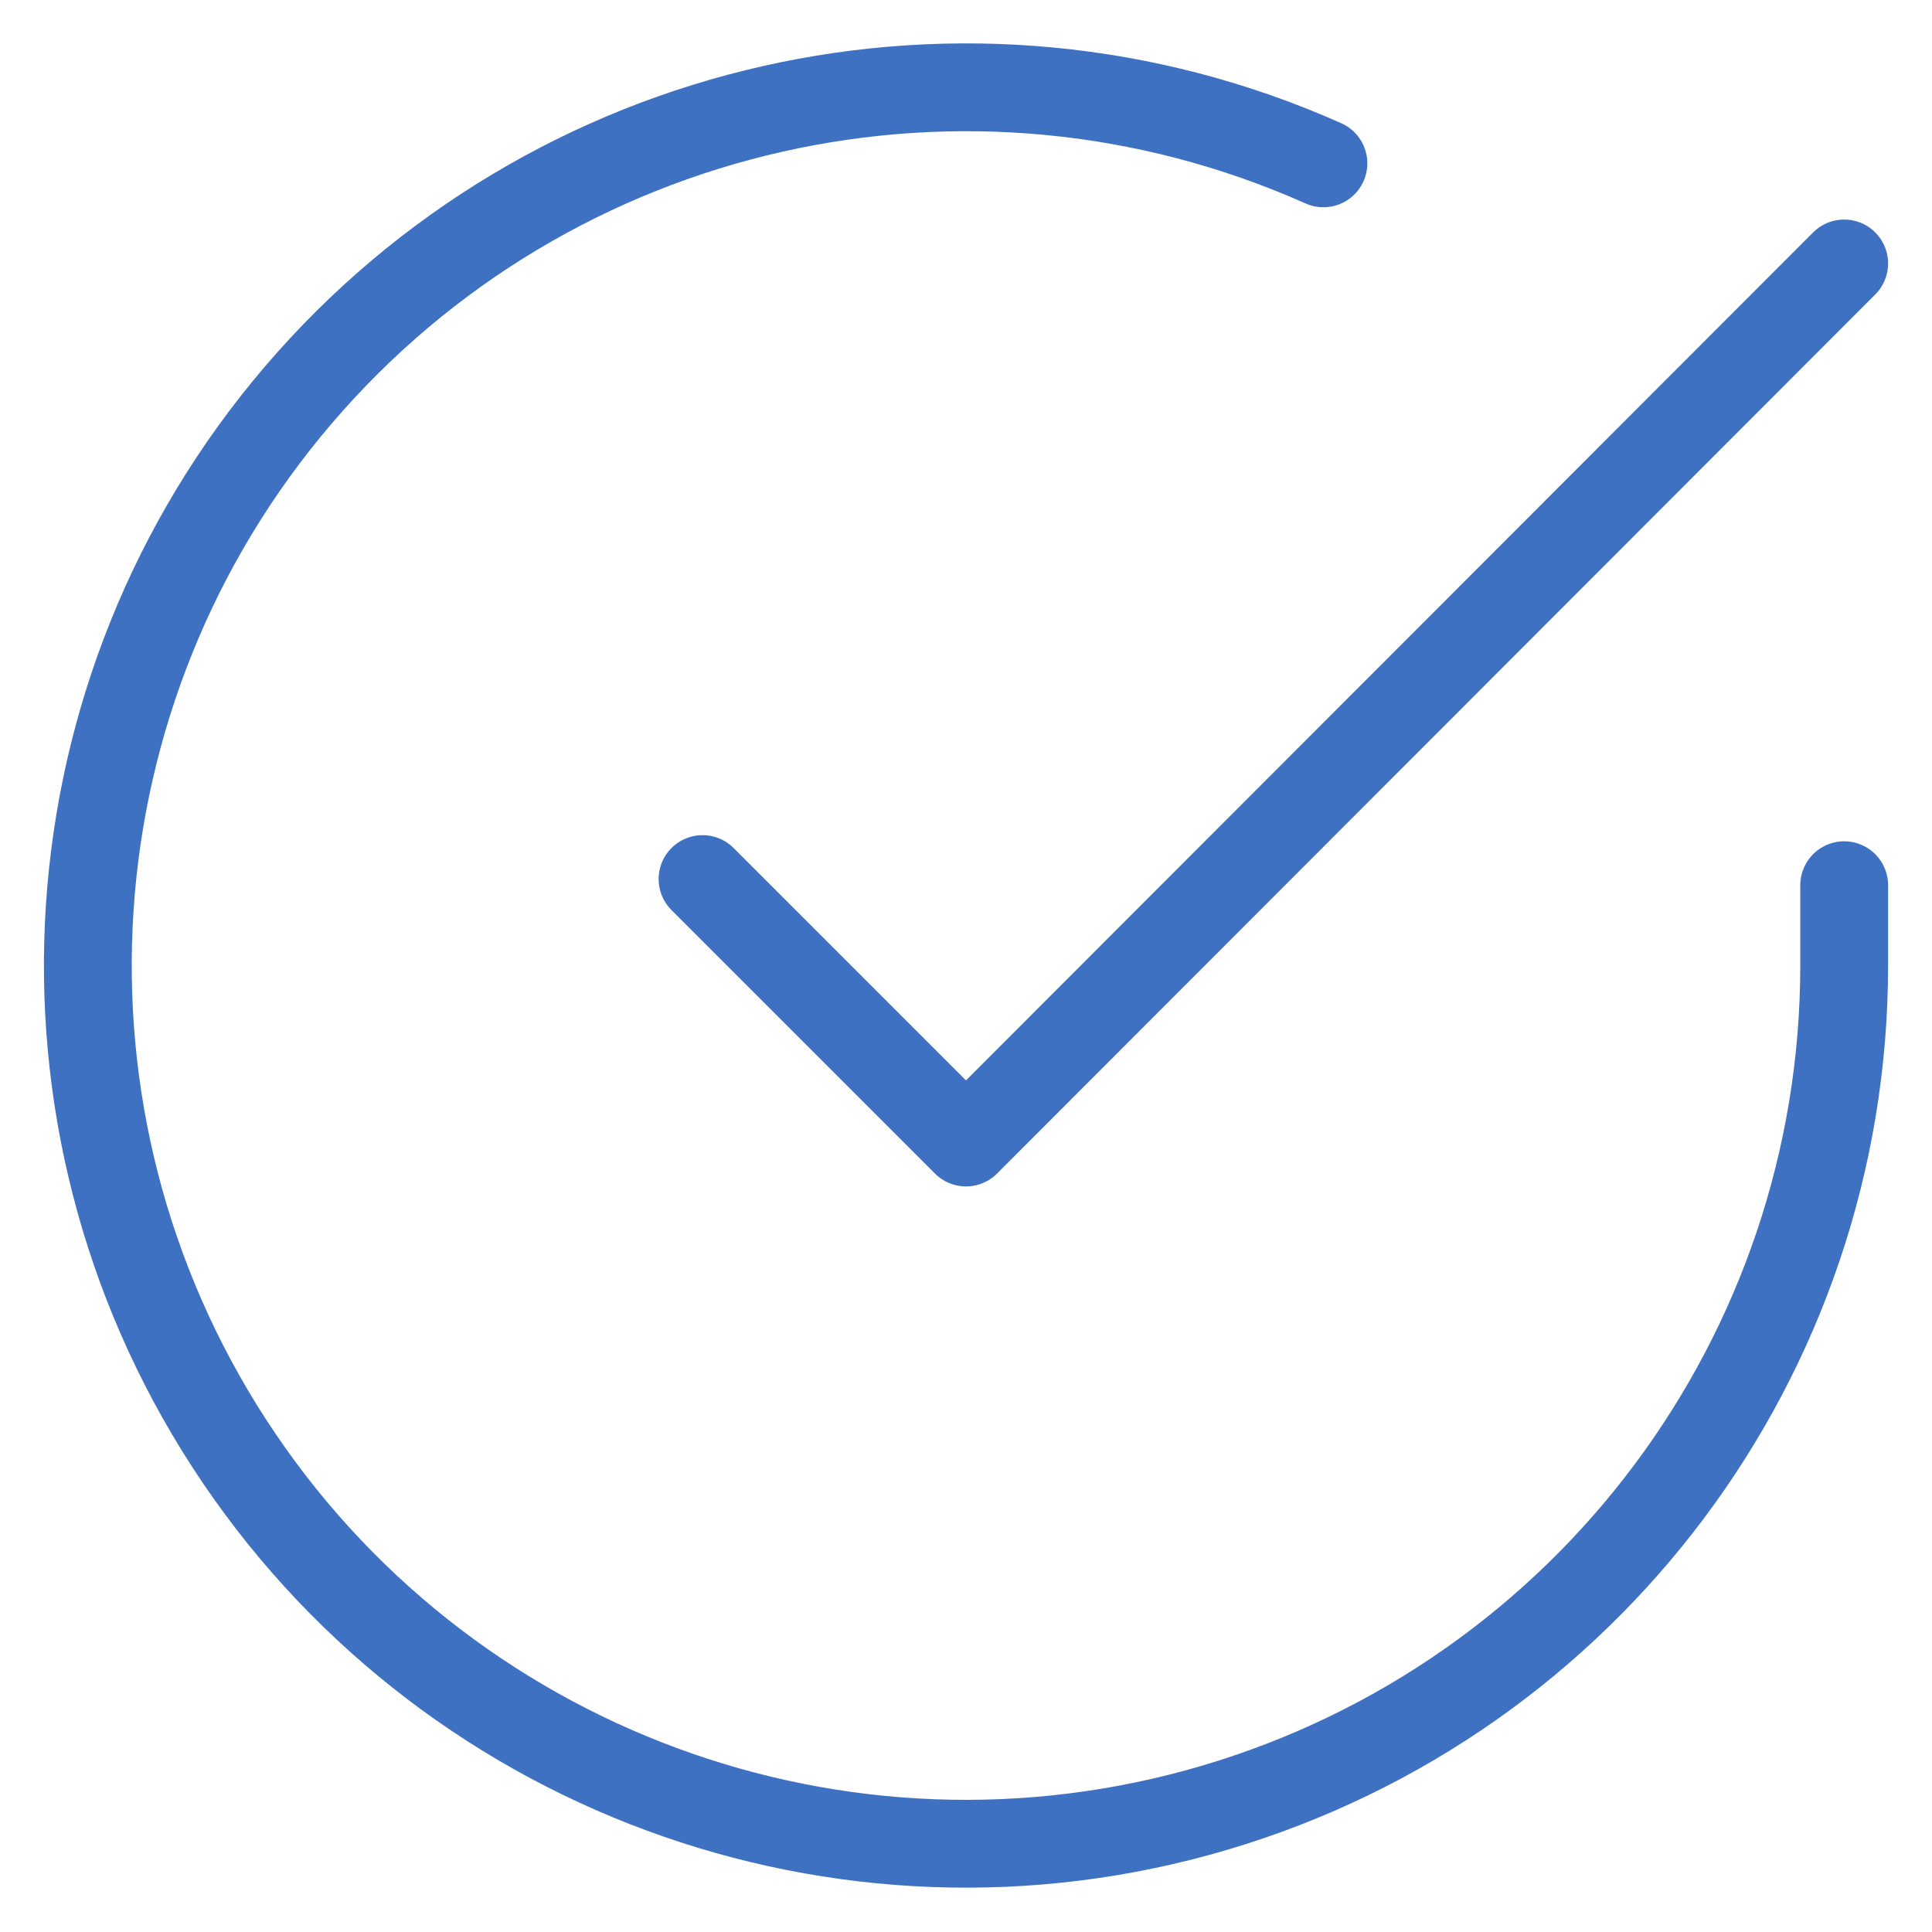 <?xml version="1.0" encoding="UTF-8"?>
<svg width="22px" height="22px" viewBox="0 0 22 22" version="1.1" xmlns="http://www.w3.org/2000/svg" xmlns:xlink="http://www.w3.org/1999/xlink">
    <title>06CCA7F5-E349-40BE-99CC-A5DB18423DDF@1,5x</title>
    <g id="Page-1" stroke="none" stroke-width="1" fill="none" fill-rule="evenodd" stroke-linecap="round" stroke-linejoin="round">
        <g id="home" transform="translate(-610, -2053)" stroke="#3F71C2">
            <g id="Group-13" transform="translate(212, 2029)">
                <g id="Group-10-Copy" transform="translate(375, 0)">
                    <g id="Group-9" transform="translate(24, 24)">
                        <g id="check-circle-(4)">
                            <path d="M20,10.08 L20,11 C19.997,15.429 17.082,19.328 12.835,20.584 C8.588,21.84 4.021,20.152 1.611,16.437 C-0.799,12.722 -0.479,7.864 2.398,4.497 C5.276,1.131 10.025,0.058 14.07,1.86" id="Path"></path>
                            <polyline id="Path" points="20 3 10 13.01 7 10.01"></polyline>
                        </g>
                    </g>
                </g>
            </g>
        </g>
    </g>
</svg>